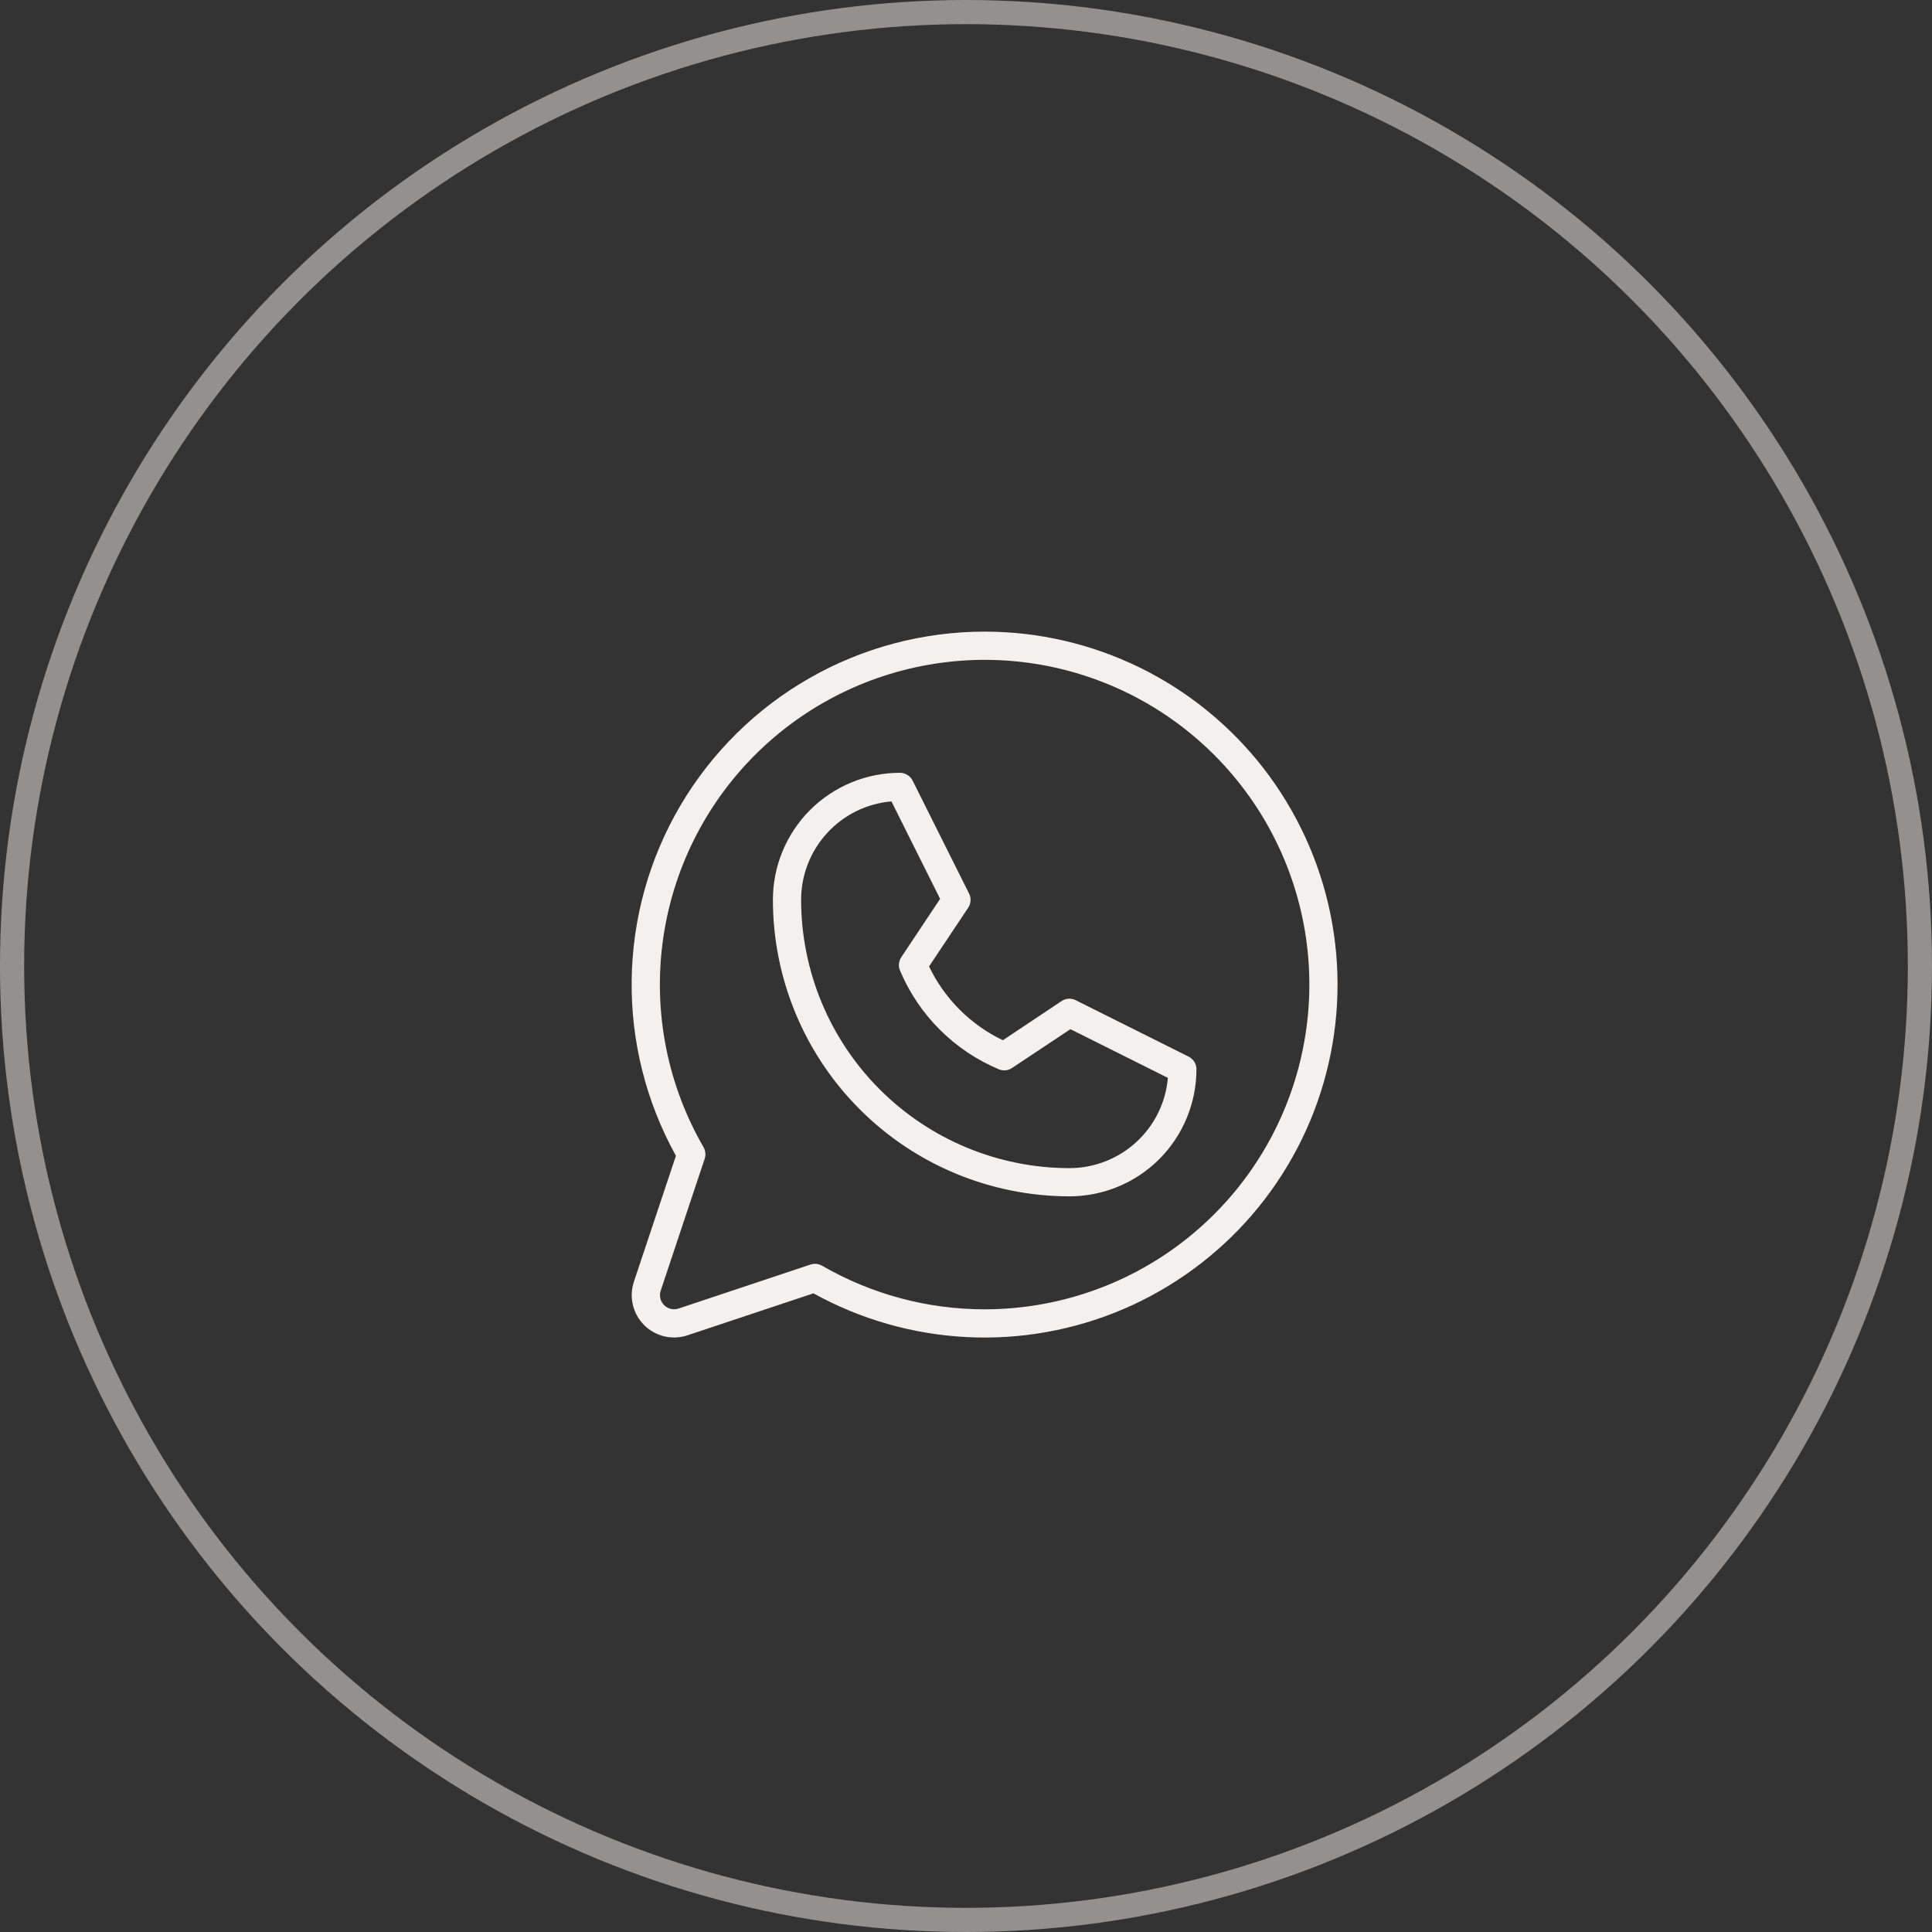 <svg width="40" height="40" viewBox="0 0 40 40" fill="none" xmlns="http://www.w3.org/2000/svg">
<rect x="0" y="0" width="40" height="40" fill="#333333" stroke="none"/>
<circle opacity="0.5" cx="20" cy="20" r="19.75" stroke="#F3F1EF" stroke-width="0.5"/>
<path d="M24.61 21.877L22.271 20.708C22.225 20.685 22.174 20.674 22.123 20.677C22.071 20.681 22.022 20.697 21.979 20.726L20.763 21.537C20.094 21.216 19.555 20.677 19.235 20.009L20.046 18.793C20.074 18.75 20.091 18.701 20.094 18.649C20.098 18.598 20.087 18.547 20.064 18.501L18.895 16.162C18.871 16.113 18.833 16.072 18.787 16.044C18.741 16.015 18.687 16 18.633 16C17.935 16 17.266 16.277 16.772 16.77C16.279 17.264 16.002 17.933 16.002 18.631C16.003 20.258 16.651 21.819 17.802 22.969C18.952 24.12 20.513 24.767 22.14 24.769C22.838 24.769 23.508 24.492 24.001 23.999C24.494 23.505 24.771 22.836 24.771 22.138C24.771 22.084 24.756 22.031 24.728 21.985C24.699 21.939 24.659 21.901 24.61 21.877ZM22.14 24.185C20.668 24.183 19.256 23.597 18.215 22.556C17.174 21.515 16.588 20.103 16.586 18.631C16.586 18.119 16.778 17.625 17.124 17.248C17.47 16.87 17.945 16.636 18.456 16.592L19.464 18.61L18.66 19.818C18.634 19.858 18.617 19.904 18.612 19.952C18.607 20 18.614 20.048 18.633 20.092C19.021 21.016 19.756 21.75 20.679 22.138C20.723 22.157 20.772 22.164 20.82 22.159C20.868 22.155 20.914 22.138 20.954 22.111L22.162 21.308L24.18 22.316C24.136 22.826 23.902 23.301 23.524 23.647C23.146 23.993 22.653 24.185 22.14 24.185ZM20.387 13.077C19.114 13.077 17.864 13.409 16.759 14.04C15.655 14.671 14.734 15.58 14.088 16.676C13.442 17.772 13.094 19.018 13.078 20.29C13.061 21.562 13.377 22.816 13.994 23.929L13.124 26.537C13.073 26.692 13.065 26.857 13.103 27.016C13.14 27.174 13.221 27.319 13.336 27.434C13.451 27.55 13.596 27.63 13.755 27.668C13.913 27.705 14.079 27.698 14.234 27.646L16.842 26.777C17.818 27.317 18.904 27.627 20.018 27.683C21.132 27.739 22.244 27.539 23.269 27.099C24.294 26.658 25.204 25.989 25.931 25.143C26.657 24.296 27.18 23.295 27.459 22.215C27.739 21.135 27.767 20.006 27.543 18.913C27.318 17.821 26.846 16.794 26.164 15.912C25.481 15.03 24.605 14.316 23.604 13.824C22.602 13.333 21.502 13.077 20.387 13.077ZM20.387 27.108C19.204 27.108 18.043 26.797 17.02 26.205C16.975 26.18 16.925 26.166 16.873 26.166C16.842 26.166 16.811 26.171 16.781 26.181L14.049 27.092C13.997 27.109 13.942 27.111 13.889 27.099C13.836 27.086 13.788 27.059 13.75 27.021C13.711 26.983 13.684 26.934 13.672 26.881C13.659 26.829 13.662 26.773 13.679 26.722L14.59 23.99C14.603 23.951 14.607 23.909 14.603 23.868C14.599 23.827 14.586 23.787 14.566 23.751C13.824 22.47 13.527 20.98 13.719 19.512C13.911 18.045 14.582 16.681 15.628 15.634C16.674 14.587 18.036 13.914 19.504 13.72C20.971 13.525 22.462 13.821 23.744 14.56C25.026 15.3 26.029 16.442 26.596 17.809C27.163 19.176 27.263 20.692 26.88 22.122C26.498 23.552 25.654 24.816 24.48 25.717C23.306 26.619 21.867 27.107 20.387 27.108Z" fill="#F3F1EF"/>
</svg>
